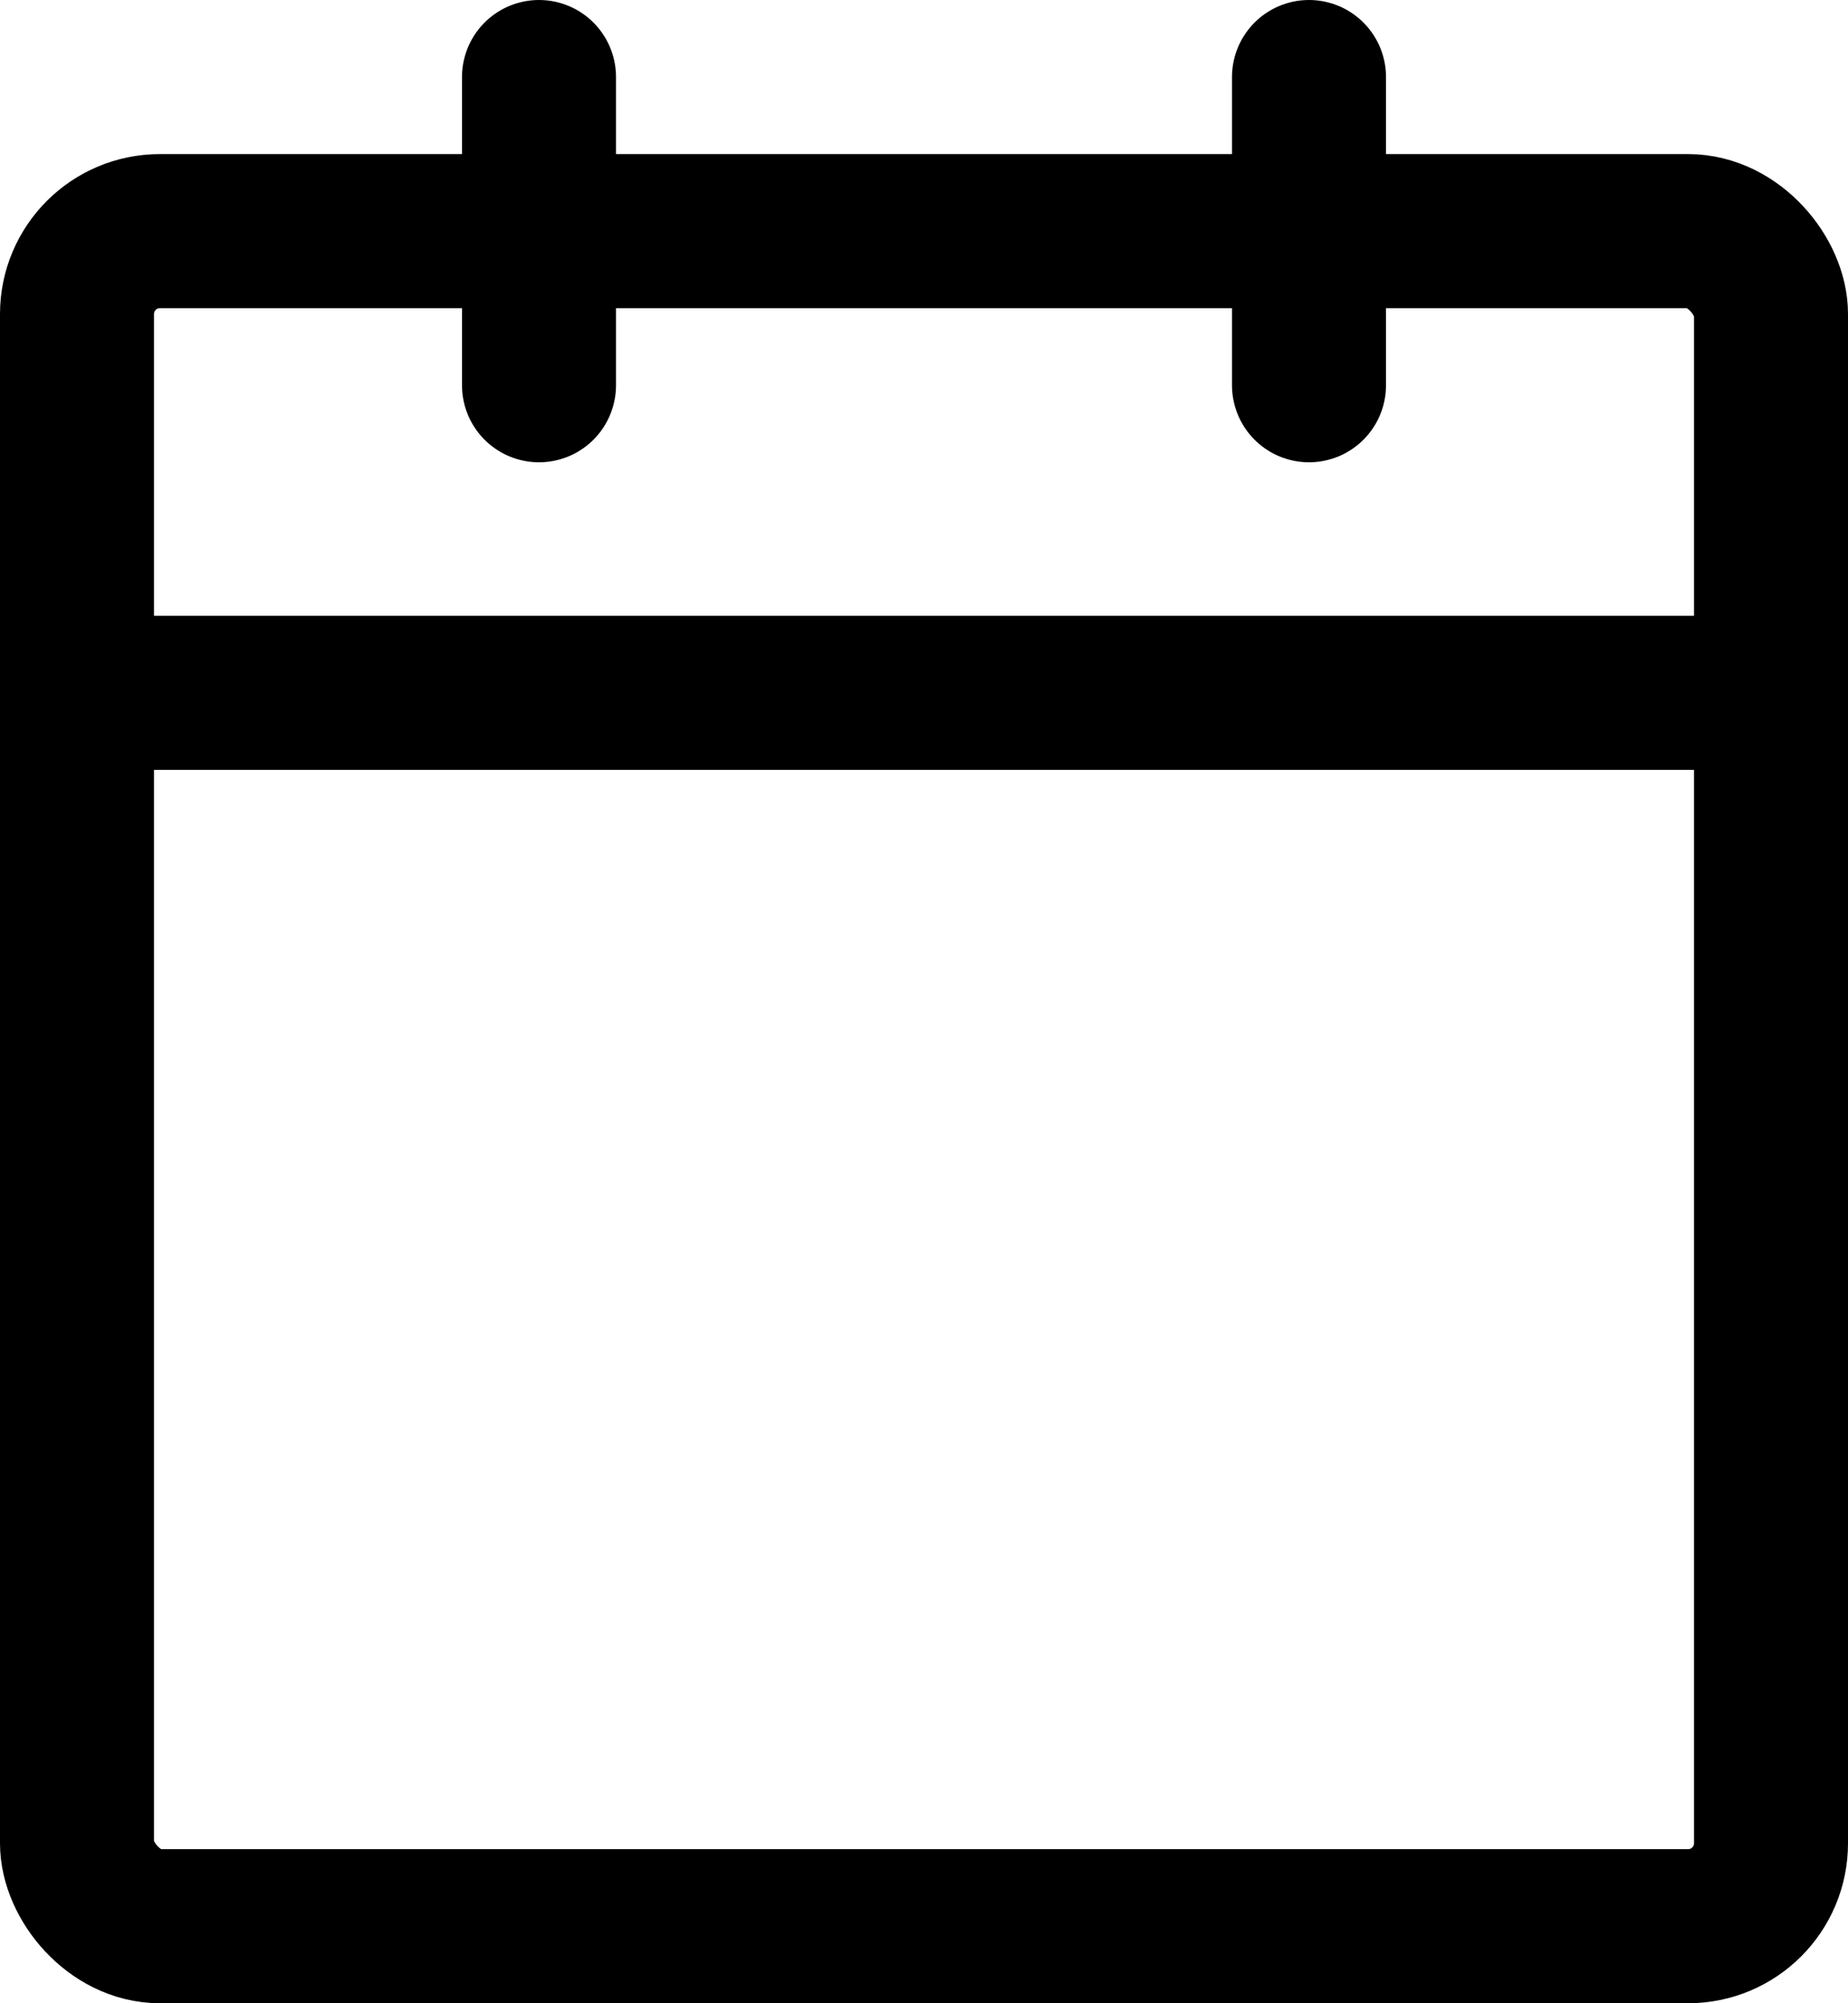 <?xml version="1.0" encoding="UTF-8"?>
<svg width="12px" height="13px" viewBox="0 0 12 13" version="1.1" xmlns="http://www.w3.org/2000/svg" xmlns:xlink="http://www.w3.org/1999/xlink">
    <title>calendar-blank 2</title>
    <g id="child-site-templates" stroke="none" stroke-width="1" fill="none" fill-rule="evenodd">
        <g id="agh-child-locations-list-00" transform="translate(-316, -1001)">
            <g id="map-list" transform="translate(273, 542)">
                <g id="list" transform="translate(0, 102)">
                    <g id="location-01" transform="translate(26, 52.5)">
                        <g id="ctas" transform="translate(0.5, 290.5)">
                            <g id="Group-2" transform="translate(0.5, 0)">
                                <g id="calendar-blank-2" transform="translate(13.054, 12.366)">
                                    <g id="icn-calendar">
                                        <rect id="Rectangle" x="0" y="0" width="17.205" height="17.205"></rect>
                                        <rect id="Rectangle" stroke="#" stroke-linecap="round" stroke-linejoin="round" x="3.446" y="3.134" width="11" height="11" rx="0.538"></rect>
                                        <line x1="11.446" y1="2.134" x2="11.446" y2="4.134" id="Path" stroke="#" stroke-linecap="round" stroke-linejoin="round"></line>
                                        <line x1="6.446" y1="2.134" x2="6.446" y2="4.134" id="Path-Copy" stroke="#" stroke-linecap="round" stroke-linejoin="round"></line>
                                        <line x1="3.446" y1="6.13" x2="14.446" y2="6.13" id="Path" stroke="#" stroke-linecap="round" stroke-linejoin="round"></line>
                                    </g>
                                </g>
                            </g>
                        </g>
                    </g>
                </g>
            </g>
        </g>
    </g>
</svg>